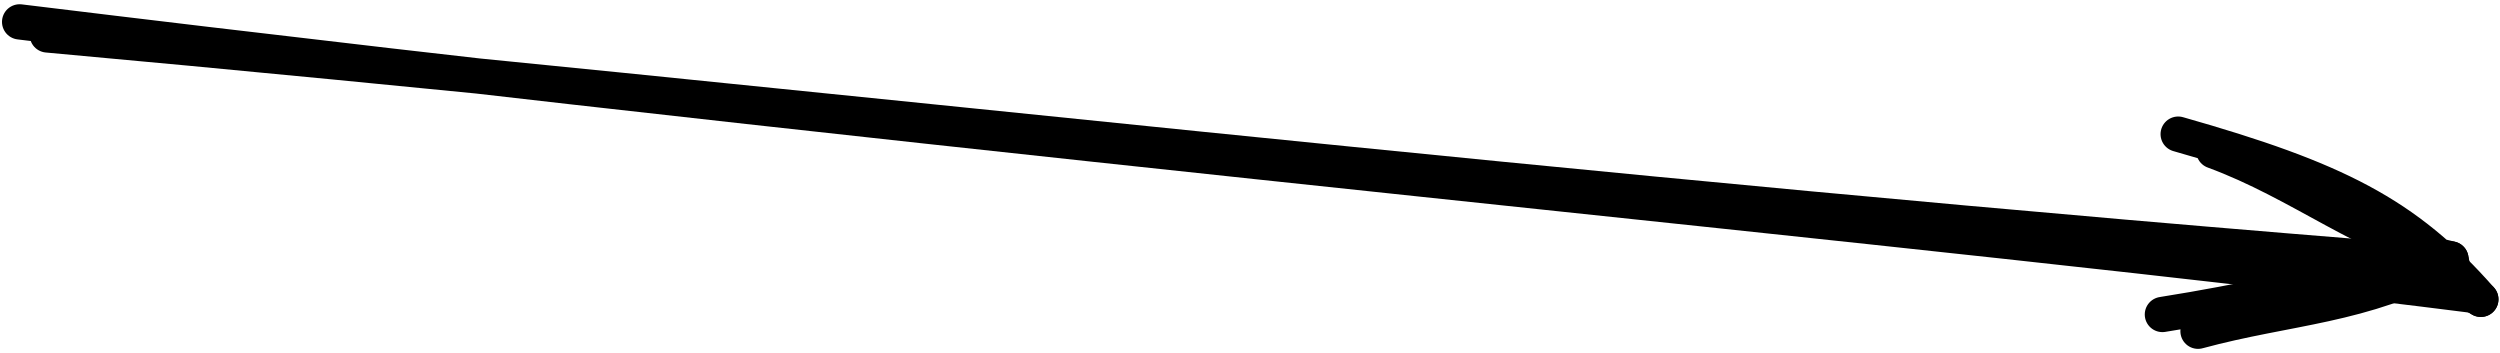 <svg width="567" height="80" viewBox="0 0 567 80" fill="none" xmlns="http://www.w3.org/2000/svg">
<path d="M4.451 4.963C230.071 32.563 440.631 51.703 561.391 67.043M10.731 7.923C184.111 23.663 354.011 44.083 556.131 59.943" stroke="black" stroke-width="8" stroke-linecap="round"/>
<path d="M490.431 71.323C527.991 65.423 545.351 57.263 562.651 67.883M498.511 75.123C519.151 69.523 535.611 69.683 555.871 58.723" stroke="black" stroke-width="8" stroke-linecap="round"/>
<path d="M494.011 30.423C529.691 40.563 545.631 48.483 562.651 67.883M502.091 34.243C521.791 41.463 537.151 54.443 555.871 58.723" stroke="black" stroke-width="8" stroke-linecap="round"/>
</svg>

